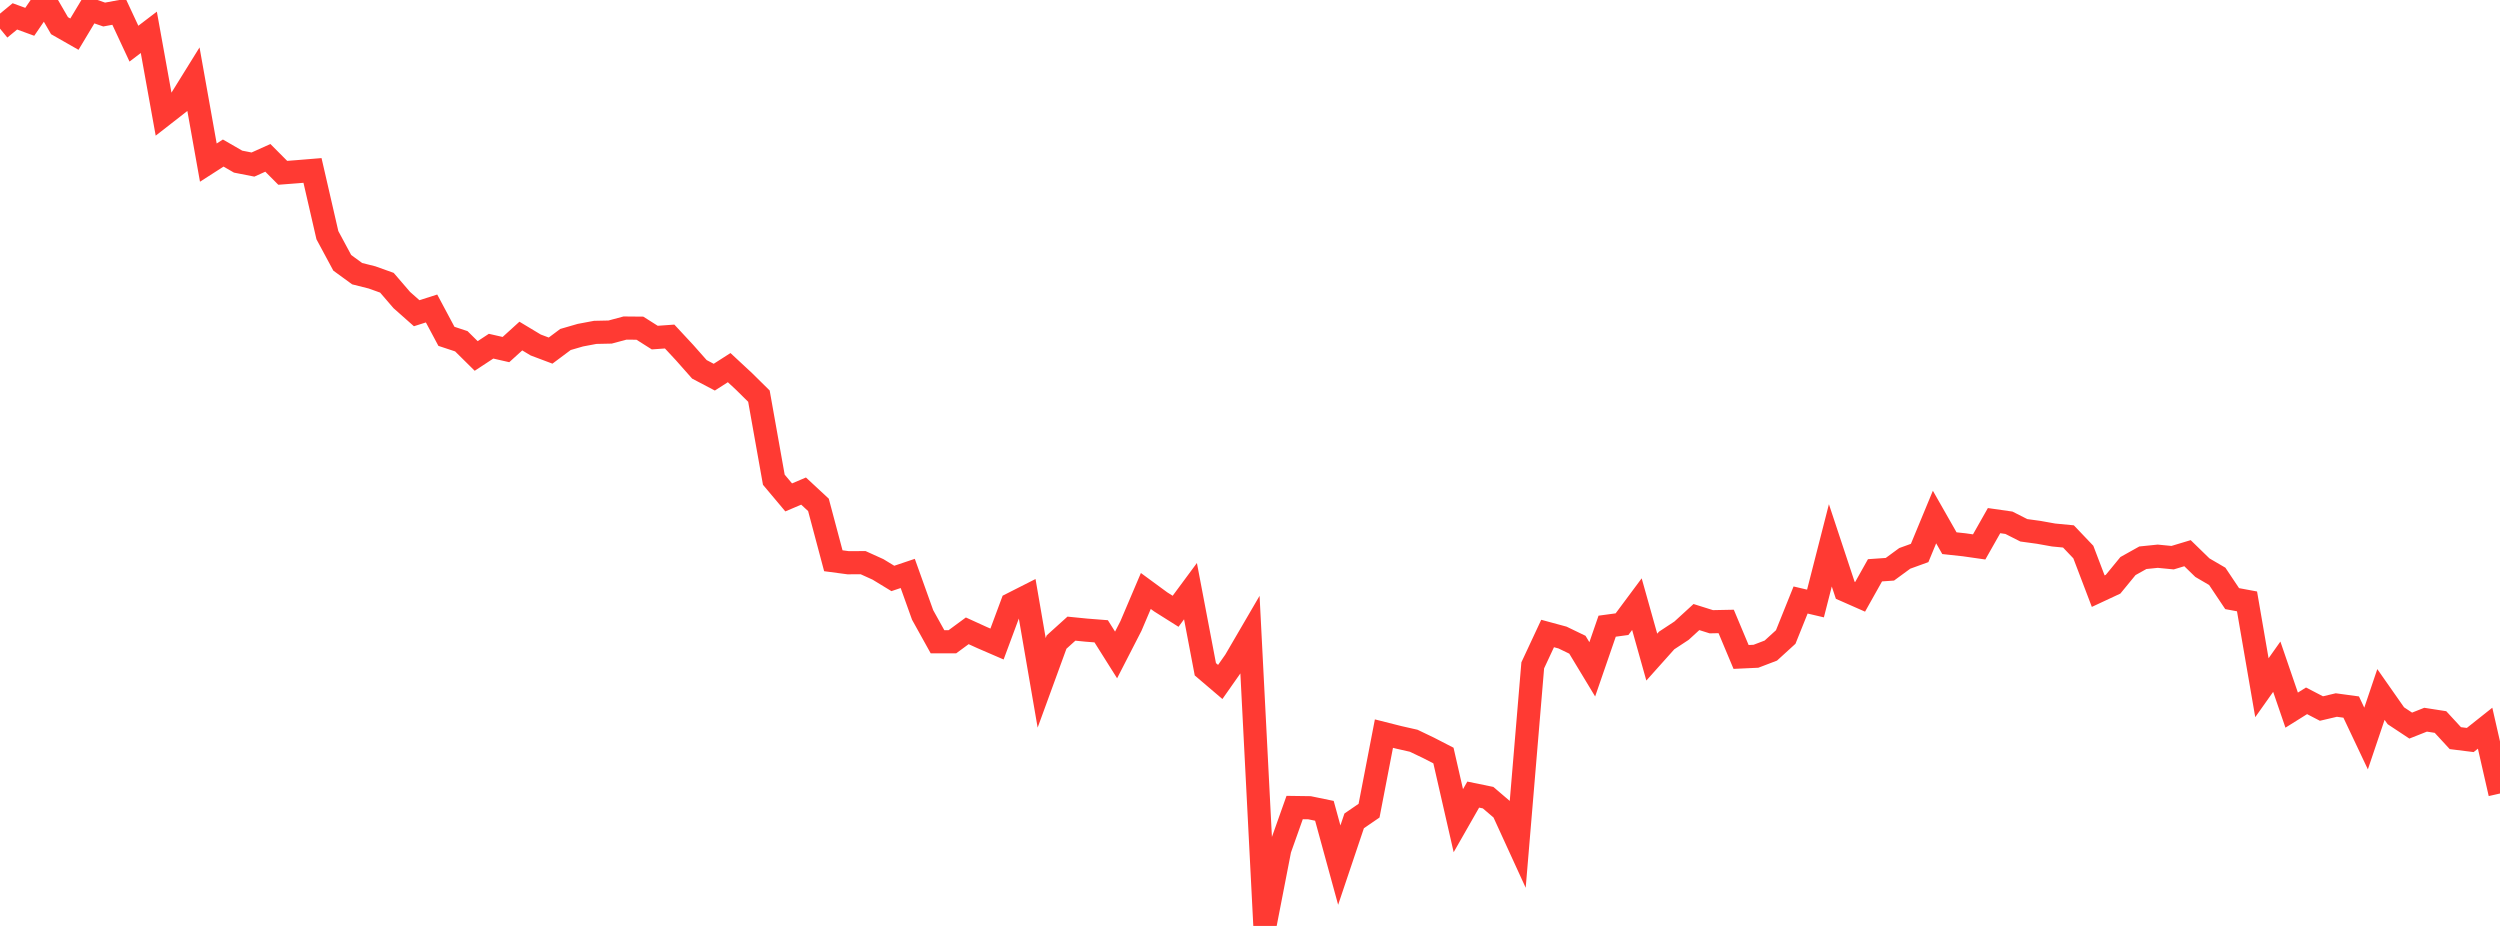 <?xml version="1.0" standalone="no"?>
<!DOCTYPE svg PUBLIC "-//W3C//DTD SVG 1.1//EN" "http://www.w3.org/Graphics/SVG/1.1/DTD/svg11.dtd">

<svg width="135" height="50" viewBox="0 0 135 50" preserveAspectRatio="none" 
  xmlns="http://www.w3.org/2000/svg"
  xmlns:xlink="http://www.w3.org/1999/xlink">


<polyline points="0.0, 1.546 0.804, 0.884 1.607, 1.178 2.411, 0.0 3.214, 1.387 4.018, 1.845 4.821, 0.507 5.625, 0.785 6.429, 0.636 7.232, 2.358 8.036, 1.745 8.839, 6.197 9.643, 5.57 10.446, 4.276 11.25, 8.781 12.054, 8.265 12.857, 8.728 13.661, 8.886 14.464, 8.524 15.268, 9.332 16.071, 9.27 16.875, 9.204 17.679, 12.7 18.482, 14.192 19.286, 14.778 20.089, 14.98 20.893, 15.268 21.696, 16.202 22.5, 16.914 23.304, 16.658 24.107, 18.162 24.911, 18.428 25.714, 19.222 26.518, 18.694 27.321, 18.877 28.125, 18.147 28.929, 18.63 29.732, 18.932 30.536, 18.332 31.339, 18.099 32.143, 17.948 32.946, 17.931 33.75, 17.715 34.554, 17.722 35.357, 18.23 36.161, 18.173 36.964, 19.037 37.768, 19.945 38.571, 20.367 39.375, 19.852 40.179, 20.599 40.982, 21.392 41.786, 25.904 42.589, 26.86 43.393, 26.518 44.196, 27.263 45.0, 30.281 45.804, 30.388 46.607, 30.383 47.411, 30.747 48.214, 31.236 49.018, 30.965 49.821, 33.206 50.625, 34.654 51.429, 34.655 52.232, 34.064 53.036, 34.431 53.839, 34.778 54.643, 32.614 55.446, 32.207 56.25, 36.874 57.054, 34.672 57.857, 33.947 58.661, 34.027 59.464, 34.09 60.268, 35.367 61.071, 33.803 61.875, 31.913 62.679, 32.503 63.482, 33.009 64.286, 31.922 65.089, 36.141 65.893, 36.826 66.696, 35.682 67.5, 34.303 68.304, 50.0 69.107, 45.871 69.911, 43.607 70.714, 43.618 71.518, 43.784 72.321, 46.717 73.125, 44.327 73.929, 43.776 74.732, 39.615 75.536, 39.818 76.339, 40 77.143, 40.385 77.946, 40.799 78.75, 44.317 79.554, 42.908 80.357, 43.073 81.161, 43.76 81.964, 45.514 82.768, 35.929 83.571, 34.209 84.375, 34.427 85.179, 34.815 85.982, 36.144 86.786, 33.814 87.589, 33.705 88.393, 32.624 89.196, 35.484 90.0, 34.585 90.804, 34.056 91.607, 33.321 92.411, 33.574 93.214, 33.558 94.018, 35.475 94.821, 35.438 95.625, 35.131 96.429, 34.398 97.232, 32.4 98.036, 32.589 98.839, 29.448 99.643, 31.875 100.446, 32.229 101.25, 30.796 102.054, 30.74 102.857, 30.152 103.661, 29.861 104.464, 27.92 105.268, 29.332 106.071, 29.419 106.875, 29.534 107.679, 28.114 108.482, 28.229 109.286, 28.636 110.089, 28.746 110.893, 28.89 111.696, 28.967 112.5, 29.811 113.304, 31.922 114.107, 31.547 114.911, 30.567 115.714, 30.118 116.518, 30.036 117.321, 30.114 118.125, 29.872 118.929, 30.654 119.732, 31.123 120.536, 32.326 121.339, 32.475 122.143, 37.137 122.946, 36.002 123.75, 38.347 124.554, 37.844 125.357, 38.261 126.161, 38.072 126.964, 38.181 127.768, 39.88 128.571, 37.502 129.375, 38.65 130.179, 39.182 130.982, 38.864 131.786, 38.989 132.589, 39.86 133.393, 39.96 134.196, 39.323 135.0, 42.849" fill="none" stroke="#ff3a33" stroke-width="1.25"/>

</svg>